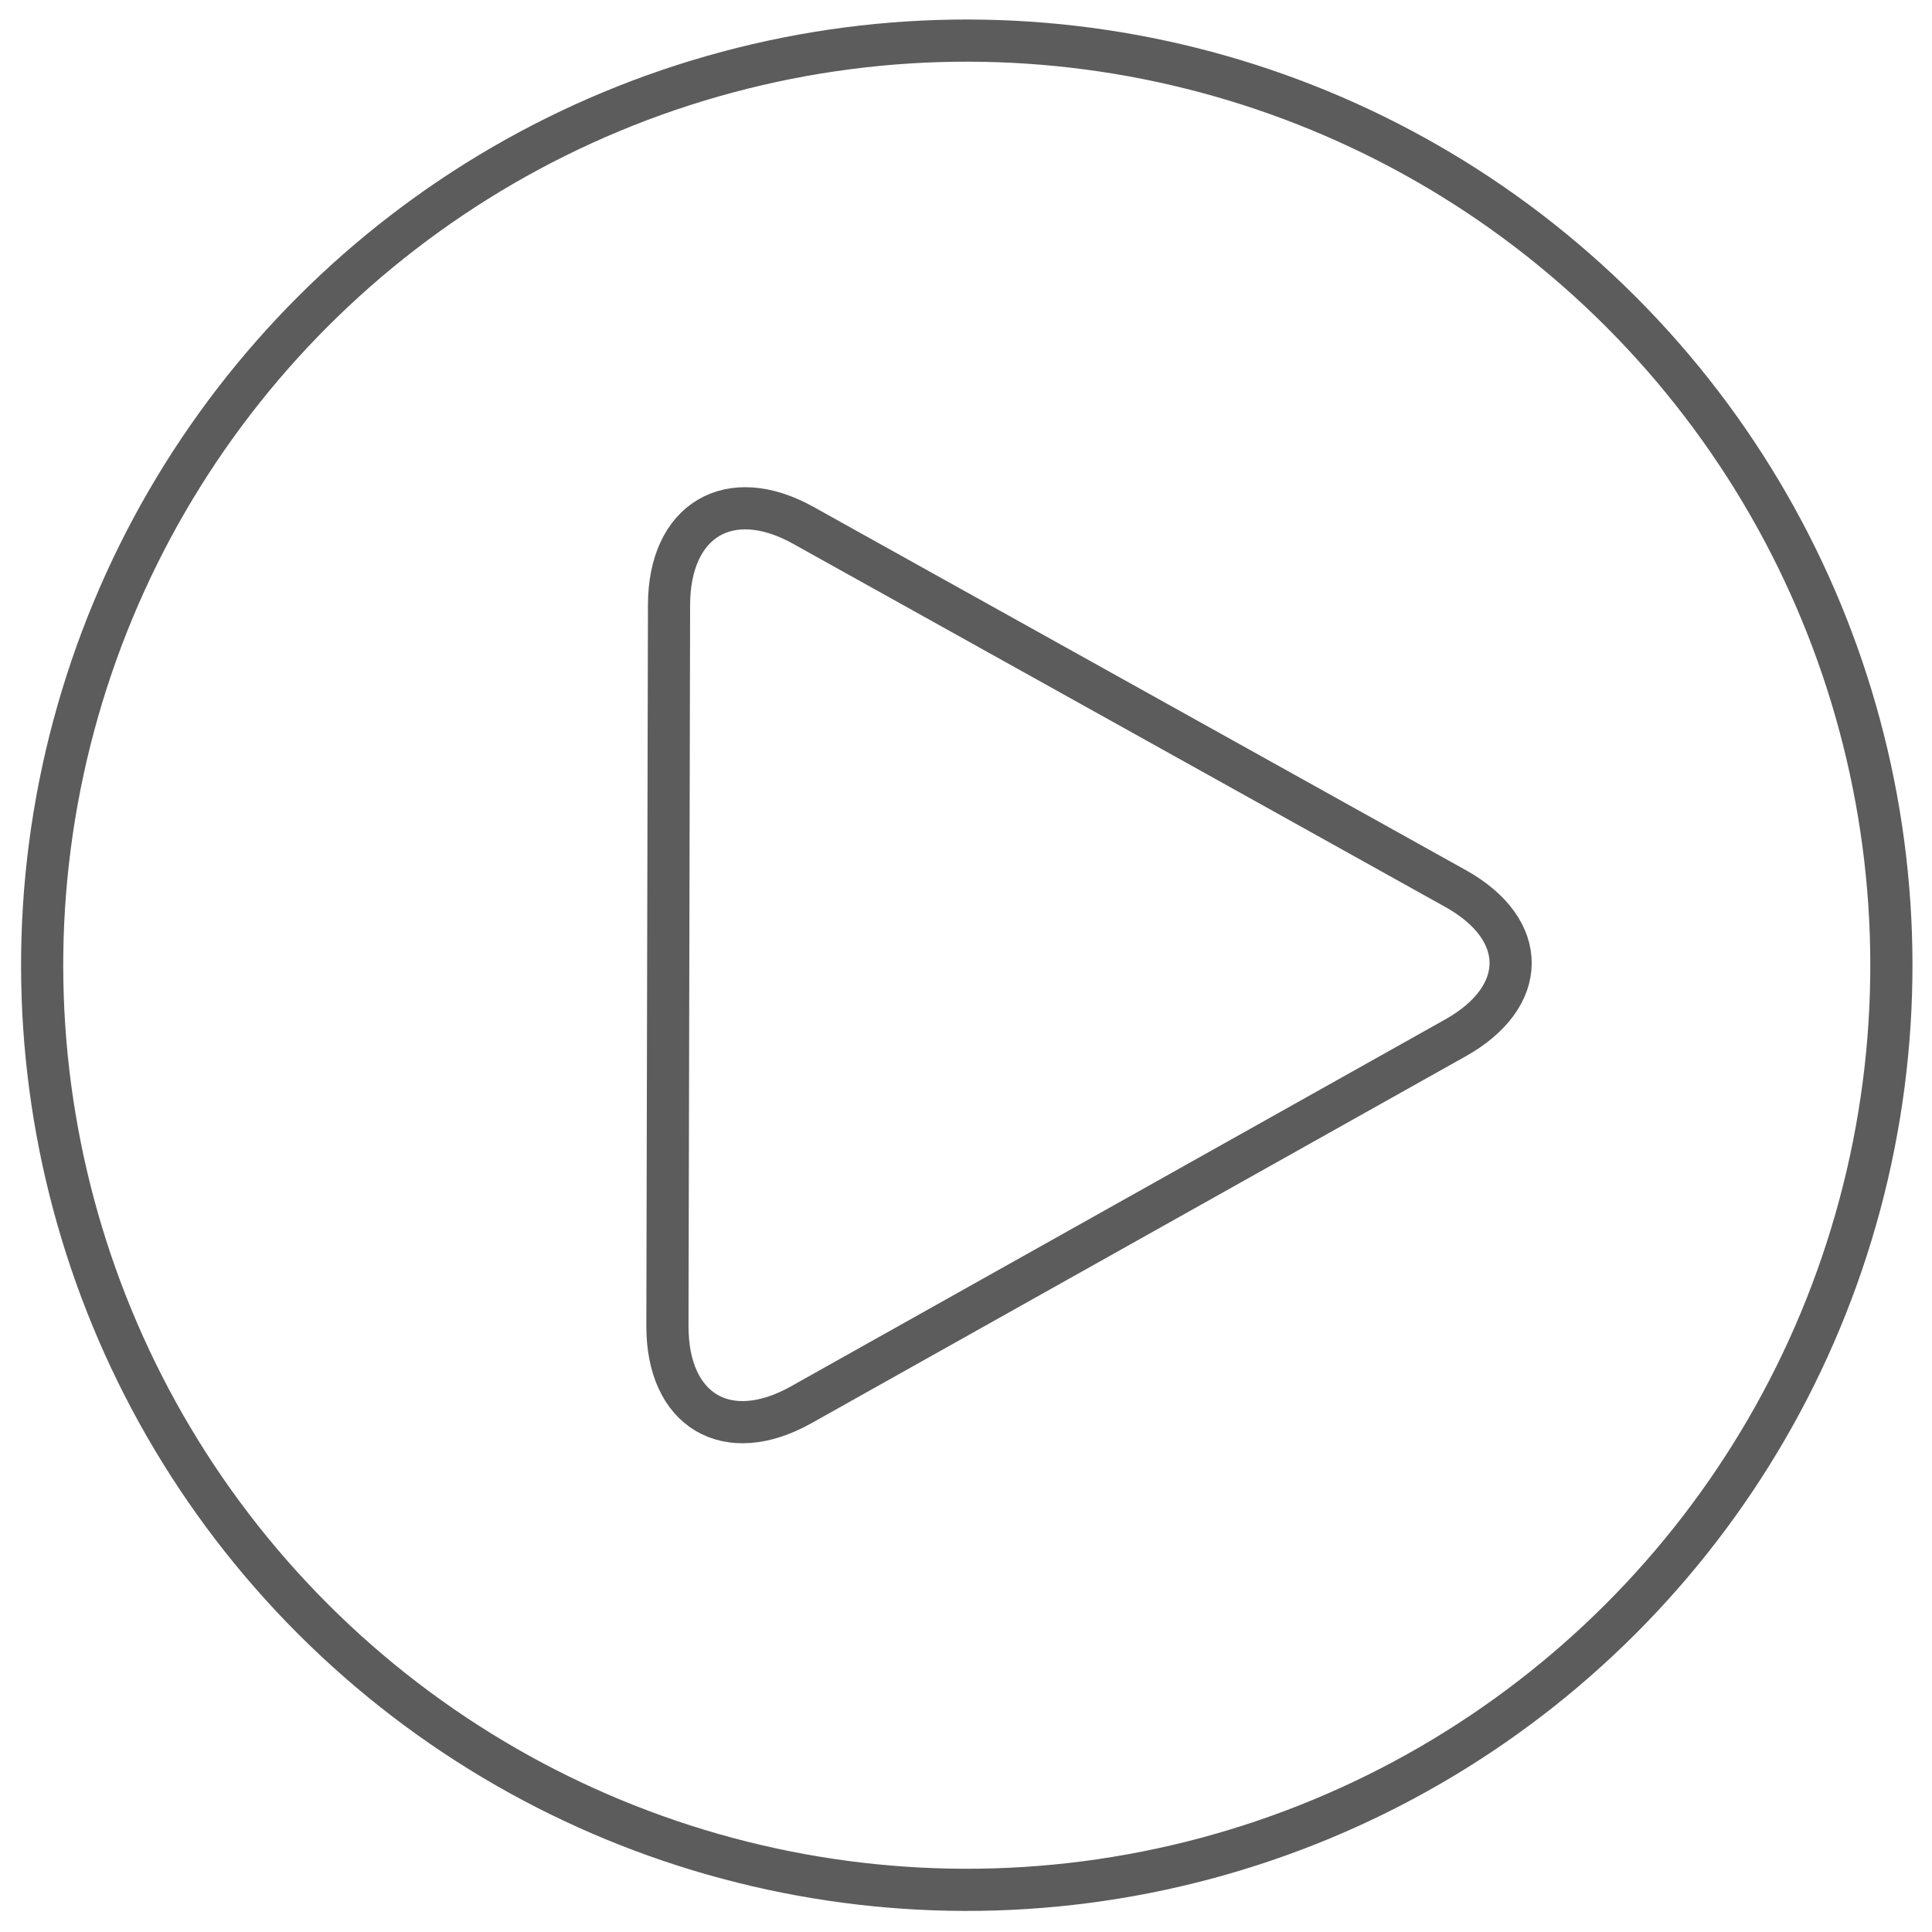 <svg id="Layer_1" data-name="Layer 1" xmlns="http://www.w3.org/2000/svg" viewBox="0 0 504 504"><defs><style>.cls-1,.cls-2{fill:#fff;}.cls-2{stroke:#5c5c5c;stroke-miterlimit:10;stroke-width:11px;}</style></defs><title>media-services</title><rect class="cls-1" width="504" height="504"/><circle class="cls-2" cx="252.2" cy="251.8" r="241.2" transform="translate(-104.18 252.08) rotate(-45)"/><path class="cls-2" d="M174.53,157.79c.05-22.2,15.84-31.43,35-20.76l170.17,94.76c19.27,10.73,19.11,28.28-.09,39L209,366.47c-19.32,10.83-34.94,1.58-34.89-20.59Z"/></svg>